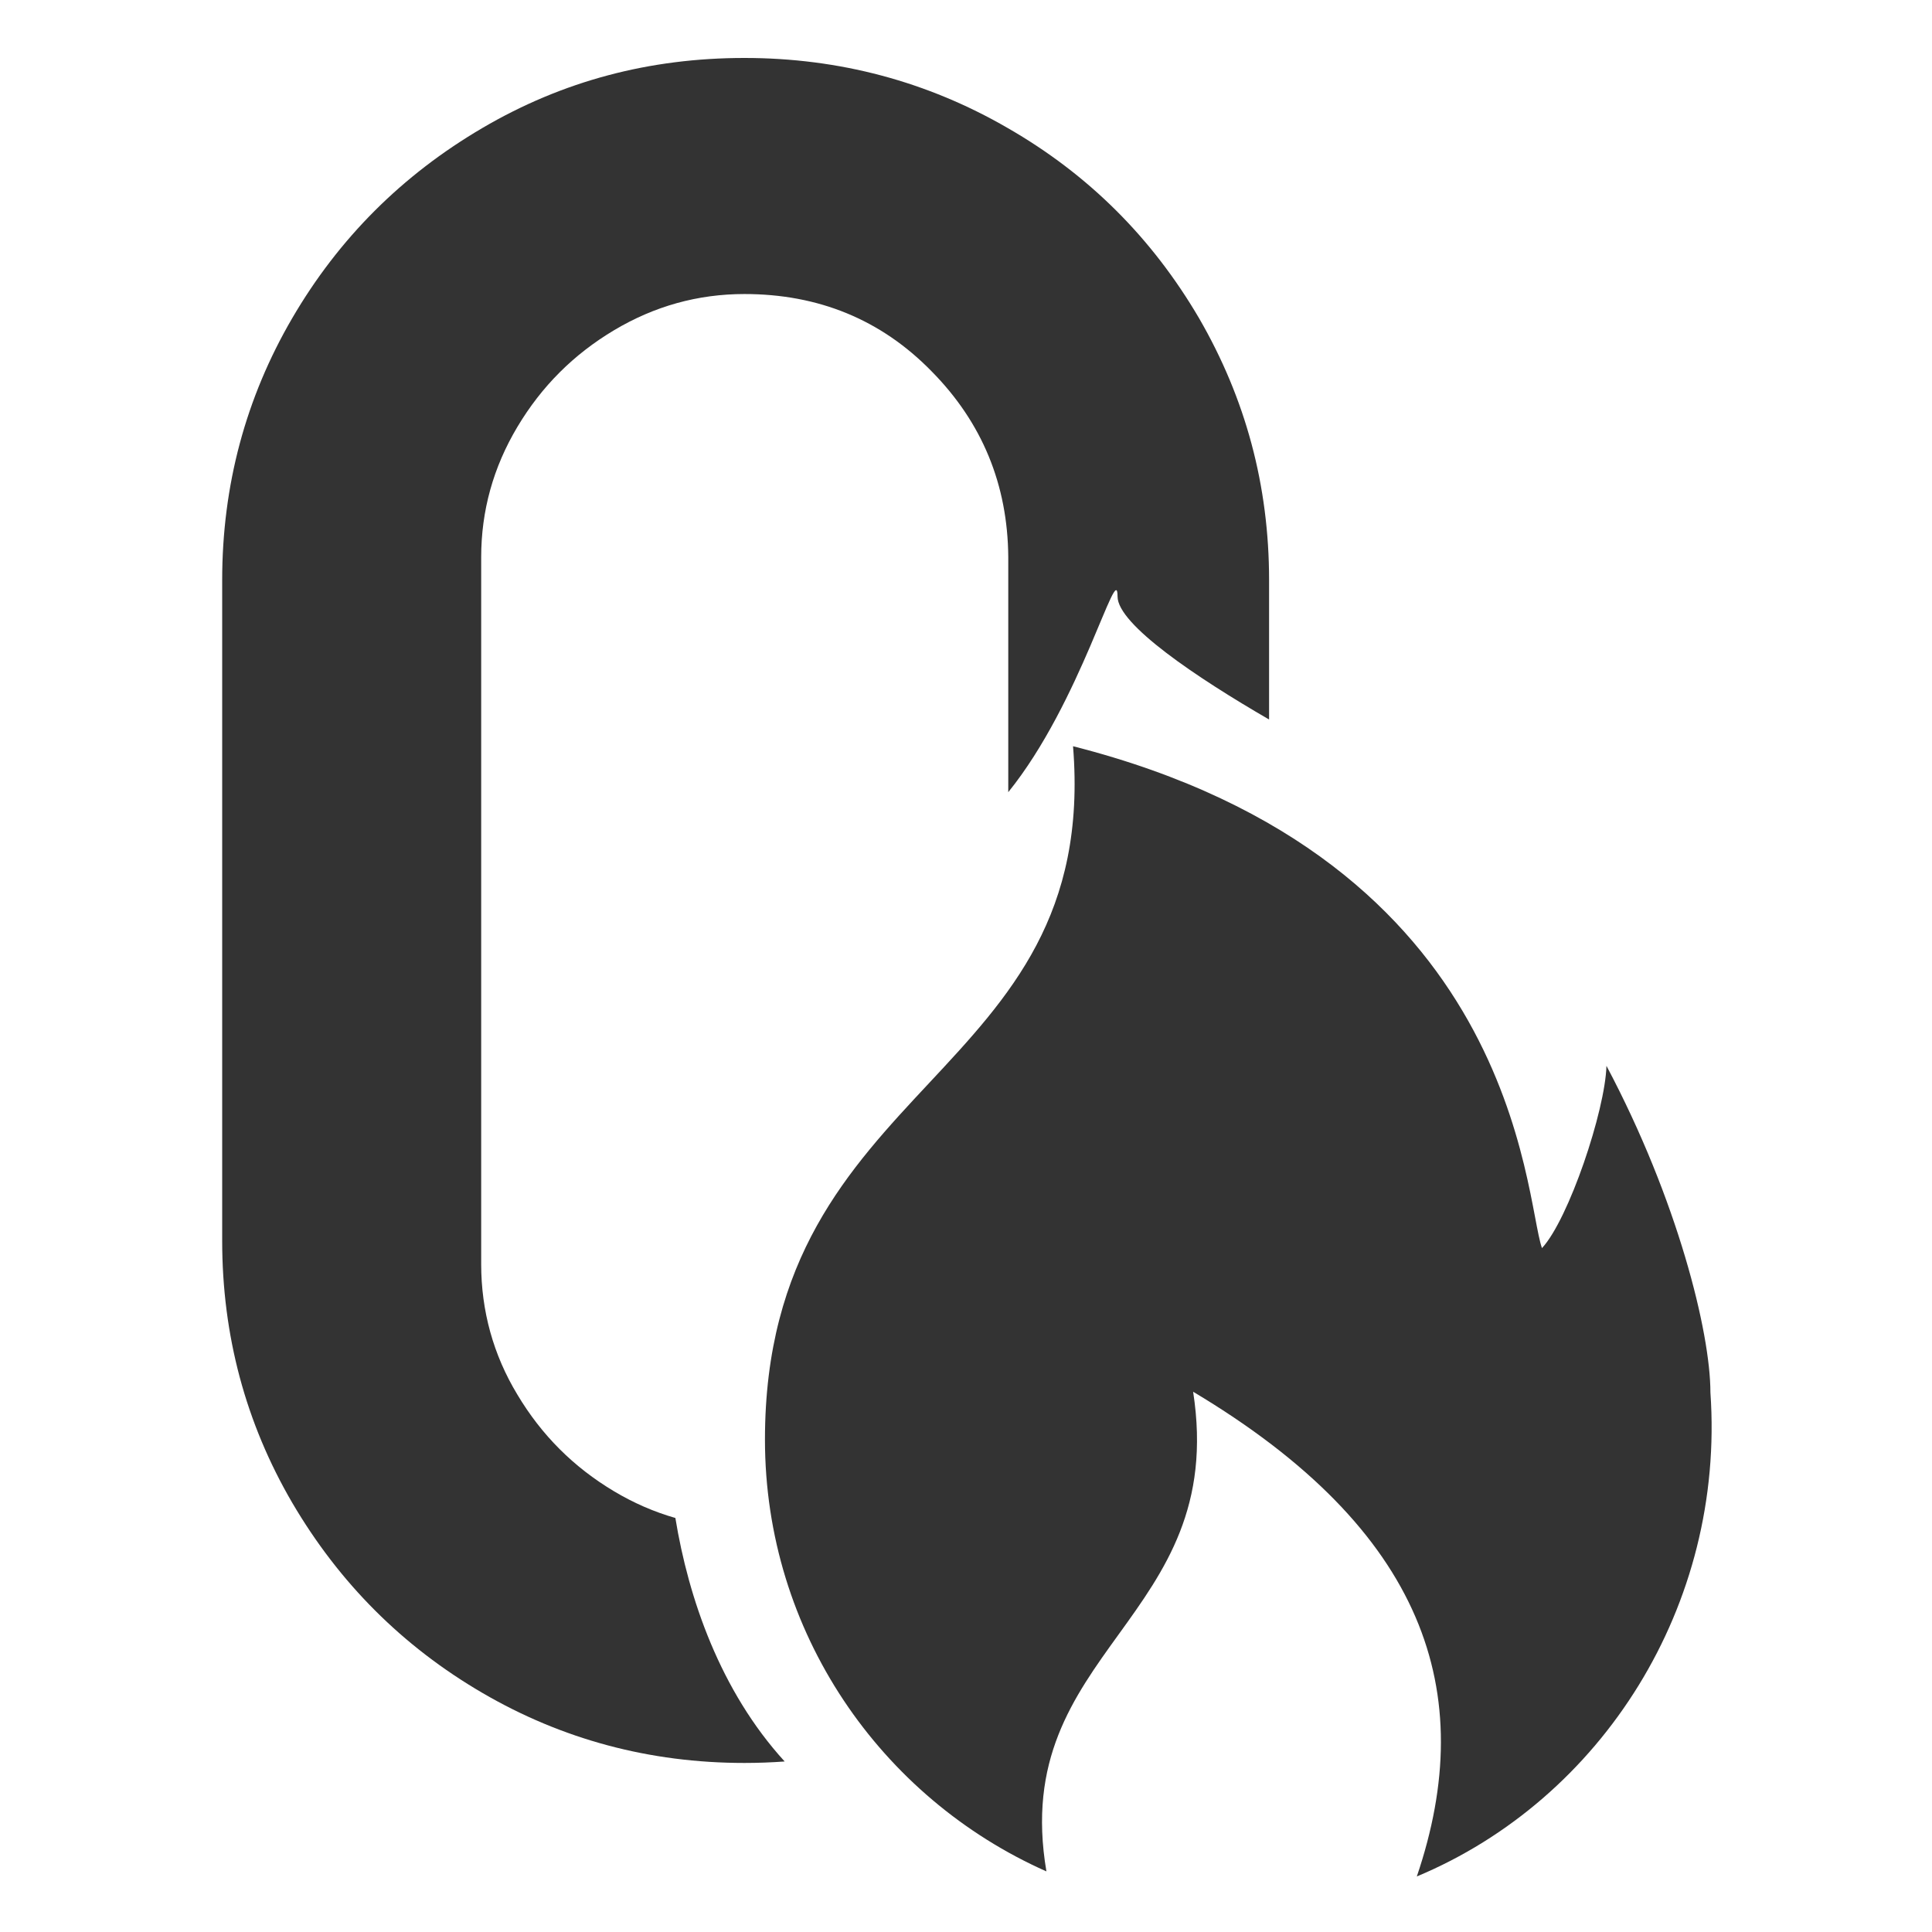 <svg width="200" height="200" viewBox="0 0 200 200" fill="none" xmlns="http://www.w3.org/2000/svg">
<path d="M177.062 144.147C177.062 137.938 173.669 124.211 166.3 110.334C166.169 114.972 162.4 126.212 159.625 129.204C157.769 123.968 157.3 89.014 111.081 77.25C113.894 112.017 79.188 111.512 79.188 149.028C79.188 168.965 91.169 186.115 108.325 193.726C104.406 170.723 127.187 167.768 123.512 144.072C147.512 158.398 153.156 175.155 146.669 194.25C165.831 186.246 178.6 166.216 177.062 144.147Z" fill="#333333"/>
<path d="M77.062 6C86.875 6 96 8.438 104.312 13.25C112.688 18.062 119.25 24.625 124.125 32.938C128.938 41.25 131.375 50.25 131.375 60.062V74.483C123.878 70.144 115.688 64.642 115.688 61.75C115.687 57.788 111.916 72.675 104.375 82.006V57.625C104.312 50.188 101.688 43.75 96.438 38.438C91.188 33.062 84.688 30.438 77.062 30.438C72.25 30.438 67.75 31.688 63.562 34.188C59.375 36.688 56.062 40 53.562 44.188C51.062 48.375 49.812 52.875 49.812 57.688V130.875C49.812 135.687 51.062 140.25 53.562 144.375C56.062 148.562 59.375 151.875 63.562 154.375C65.605 155.595 67.723 156.515 69.914 157.14C71.267 165.428 74.549 175.028 81.228 182.348C79.855 182.447 78.466 182.5 77.062 182.5C67.25 182.5 58.188 180.062 49.938 175.25C41.688 170.438 35.125 163.875 30.25 155.562C25.438 147.312 23 138.25 23 128.438V60.062C23 50.25 25.438 41.188 30.25 32.938C35.062 24.688 41.625 18.125 49.938 13.25C58.25 8.375 67.25 6 77.062 6Z" fill="#333333"/>
</svg>

